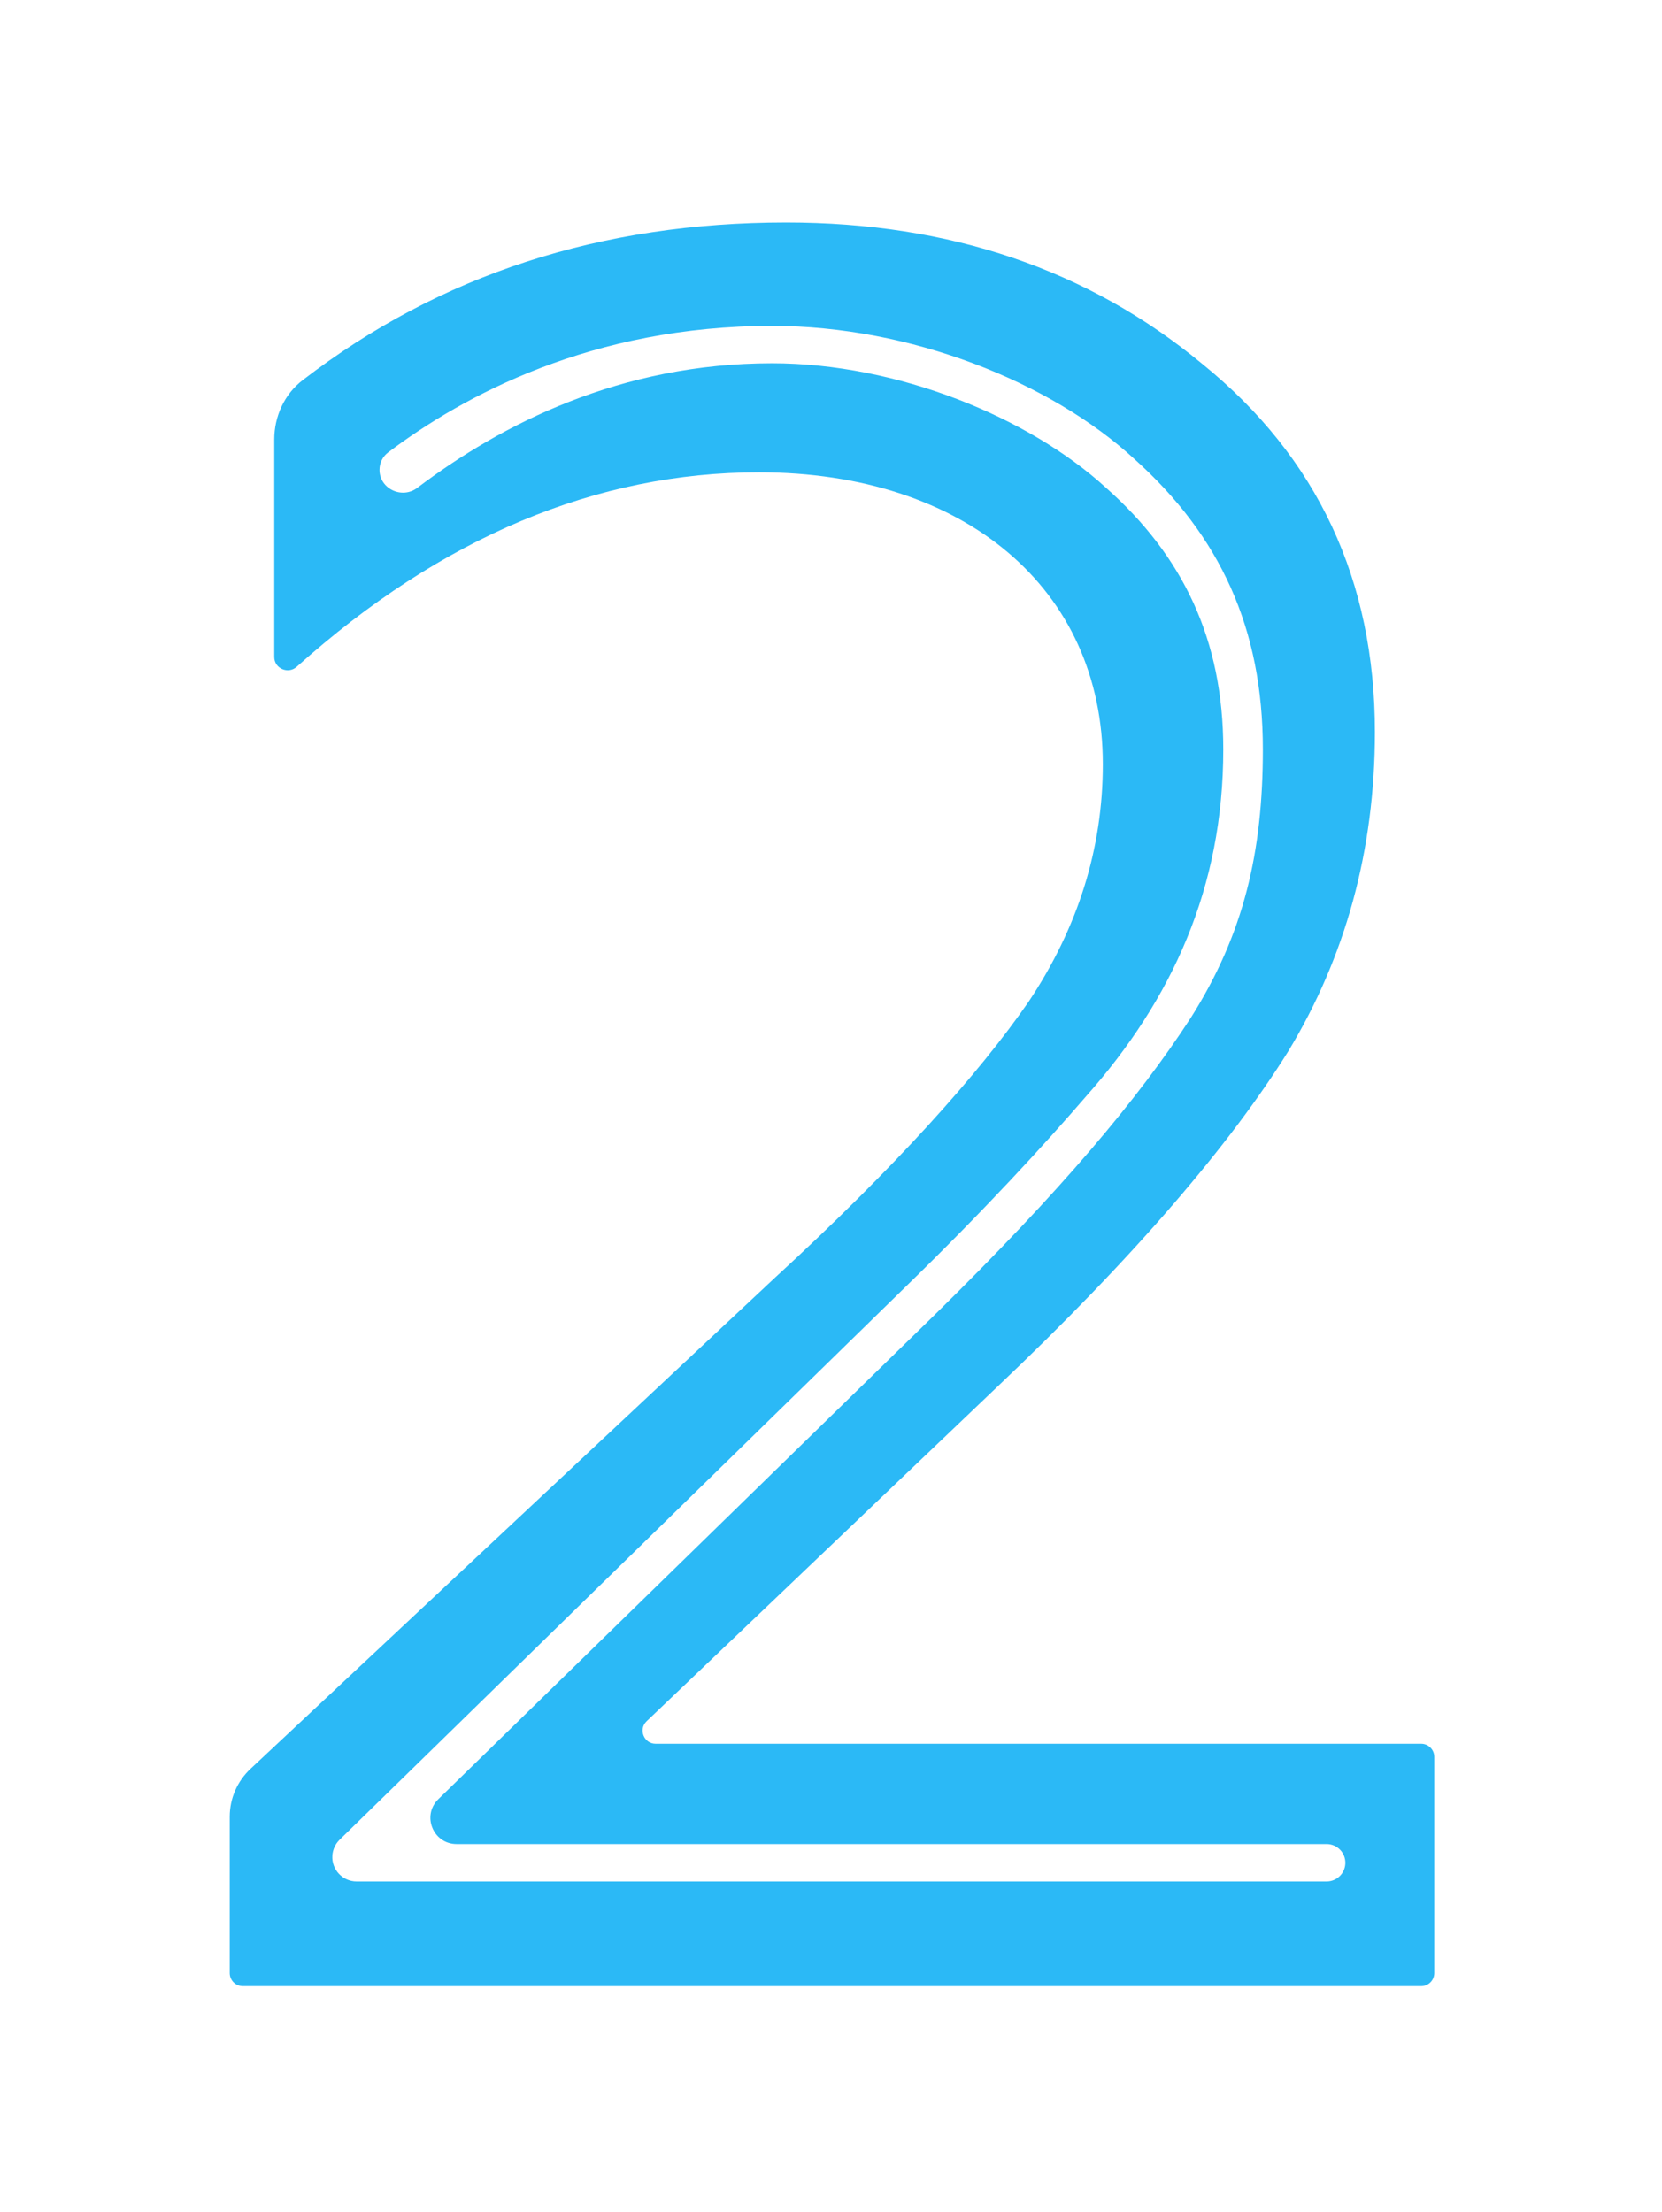 <?xml version="1.0" encoding="UTF-8"?> <svg xmlns="http://www.w3.org/2000/svg" width="127" height="169" viewBox="0 0 127 169" fill="none"> <g filter="url(#filter0_d)"> <path d="M108.598 151.757C109.15 151.757 109.598 151.309 109.598 150.757V134.235C109.598 133.683 109.15 133.235 108.598 133.235H50.103C49.201 133.235 48.76 132.134 49.413 131.511L76.145 106.019C86.729 96.002 94.1 87.308 98.447 80.315C102.794 73.133 105.062 65.006 105.062 55.934C105.062 44.405 100.715 34.955 91.832 27.773C83.138 20.591 72.554 17 60.08 17C45.944 17 33.626 20.965 23.125 29.048C21.725 30.125 20.957 31.816 20.957 33.583V50.201C20.957 51.08 22.016 51.536 22.67 50.949C33.718 41.042 45.603 36.089 58.001 36.089C73.688 36.089 84.272 44.972 84.272 58.391C84.272 64.817 82.382 70.865 78.602 76.535C74.822 82.016 68.396 89.198 59.135 97.703L19.137 135.155C18.128 136.101 17.555 137.422 17.555 138.805V150.757C17.555 151.309 18.002 151.757 18.555 151.757H108.598Z" fill="#2BB9F6"></path> </g> <g filter="url(#filter1_d)"> <path d="M101.375 143.757C102.131 143.757 102.756 143.168 102.801 142.413V142.413C102.849 141.593 102.197 140.901 101.375 140.901H34.891C33.097 140.901 32.211 138.722 33.494 137.47L71.473 100.413C81.049 91.005 86.968 83.973 91 77.757C95.032 71.373 96.5 65.153 96.5 57.257C96.5 48.017 93.236 40.953 86.684 35.073C80.3 29.193 69.584 24.901 59 24.901C45.255 24.901 35.419 30.218 29.654 34.57C29.238 34.885 29 35.378 29 35.9V35.9C29 37.354 30.722 38.155 31.882 37.278C38.329 32.402 47.407 27.757 59 27.757C68.576 27.757 78.62 31.881 84.5 37.257C90.38 42.465 93.476 48.857 93.476 57.257C93.476 67.841 89.552 76.365 83 83.757C79.808 87.453 75.337 92.349 69.121 98.397L25.953 140.569C25.624 140.891 25.425 141.323 25.397 141.783V141.783C25.33 142.853 26.18 143.757 27.252 143.757H101.375Z" fill="white"></path> </g> <defs> <filter id="filter0_d" x="0.555" y="0" width="126.043" height="168.757" filterUnits="userSpaceOnUse" color-interpolation-filters="sRGB"> <feFlood flood-opacity="0" result="BackgroundImageFix"></feFlood> <feColorMatrix in="SourceAlpha" type="matrix" values="0 0 0 0 0 0 0 0 0 0 0 0 0 0 0 0 0 0 127 0"></feColorMatrix> <feOffset></feOffset> <feGaussianBlur stdDeviation="8.5"></feGaussianBlur> <feColorMatrix type="matrix" values="0 0 0 0 0.169 0 0 0 0 0.725 0 0 0 0 0.965 0 0 0 1 0"></feColorMatrix> <feBlend mode="normal" in2="BackgroundImageFix" result="effect1_dropShadow"></feBlend> <feBlend mode="normal" in="SourceGraphic" in2="effect1_dropShadow" result="shape"></feBlend> </filter> <filter id="filter1_d" x="20.393" y="19.901" width="87.41" height="128.856" filterUnits="userSpaceOnUse" color-interpolation-filters="sRGB"> <feFlood flood-opacity="0" result="BackgroundImageFix"></feFlood> <feColorMatrix in="SourceAlpha" type="matrix" values="0 0 0 0 0 0 0 0 0 0 0 0 0 0 0 0 0 0 127 0"></feColorMatrix> <feOffset></feOffset> <feGaussianBlur stdDeviation="2.5"></feGaussianBlur> <feColorMatrix type="matrix" values="0 0 0 0 1 0 0 0 0 1 0 0 0 0 1 0 0 0 1 0"></feColorMatrix> <feBlend mode="normal" in2="BackgroundImageFix" result="effect1_dropShadow"></feBlend> <feBlend mode="normal" in="SourceGraphic" in2="effect1_dropShadow" result="shape"></feBlend> </filter> </defs> </svg> 